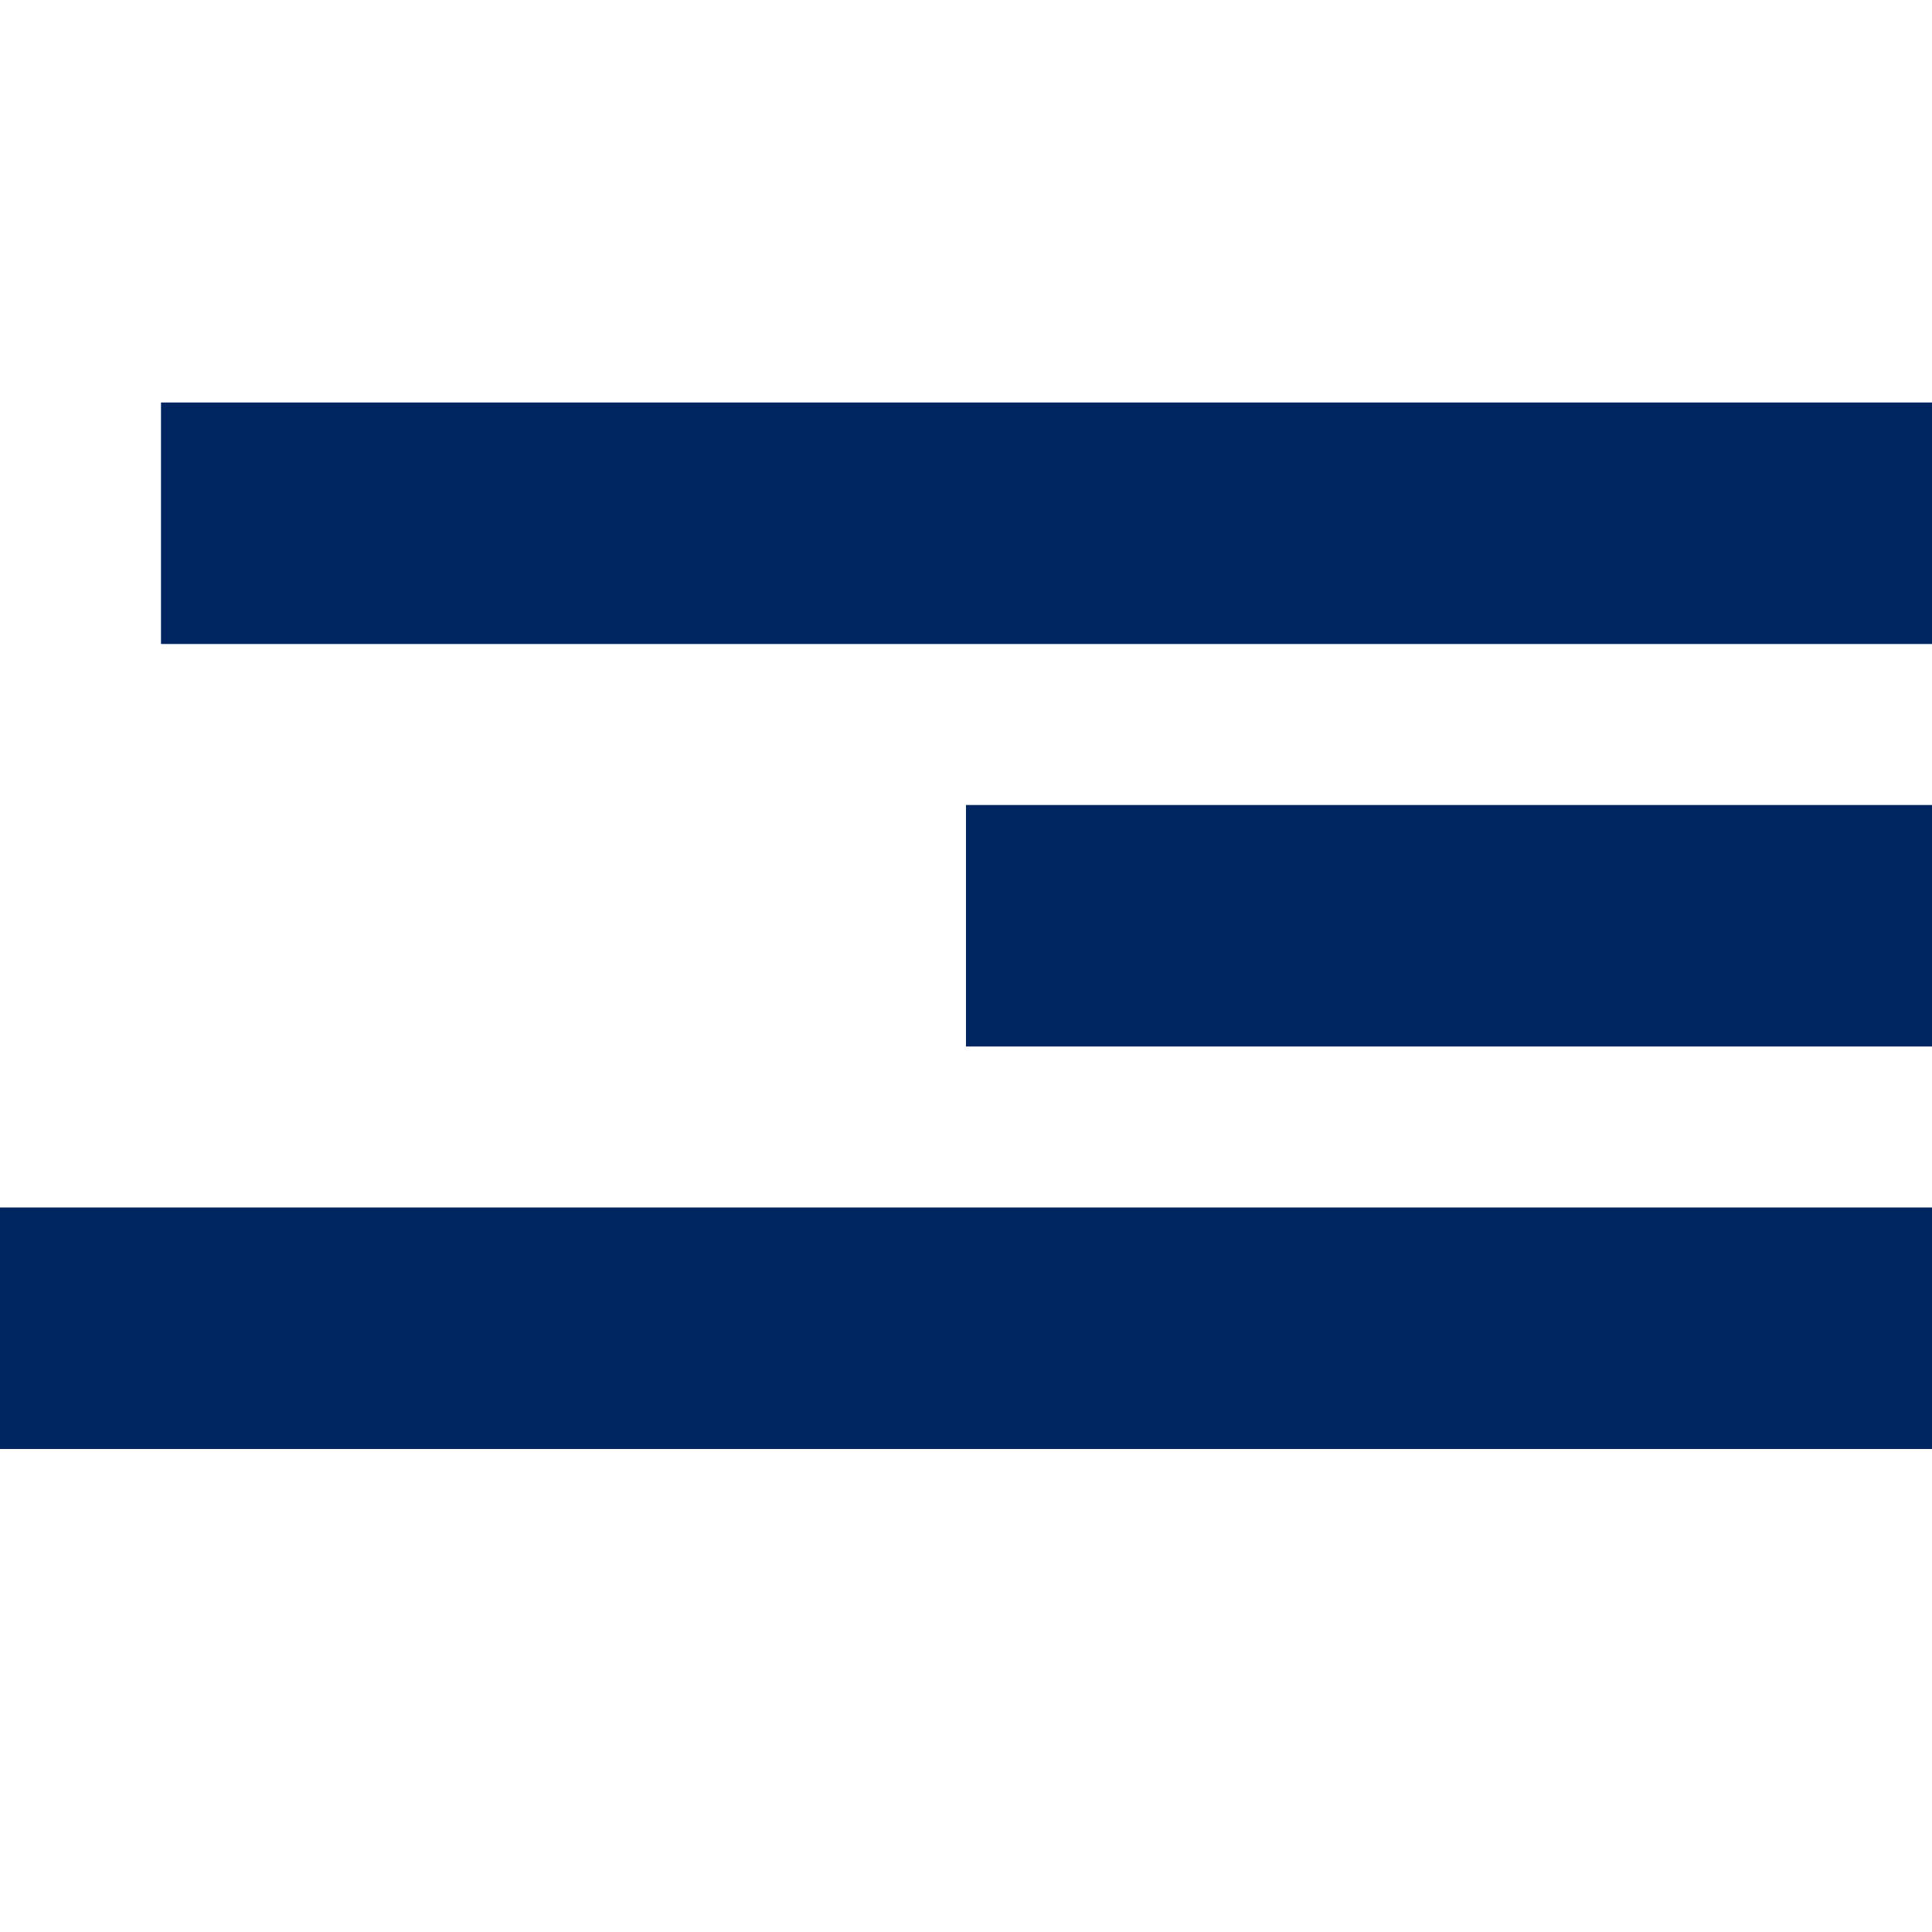 <?xml version="1.0" encoding="UTF-8"?> <svg xmlns="http://www.w3.org/2000/svg" width="24" height="24" viewBox="0 0 24 24" fill="none"><path fill-rule="evenodd" clip-rule="evenodd" d="M2 8H24V5H2V8Z" fill="#002662"></path><path fill-rule="evenodd" clip-rule="evenodd" d="M12 13H24V10H12V13Z" fill="#002662"></path><path fill-rule="evenodd" clip-rule="evenodd" d="M0 18H24V15H0V18Z" fill="#002662"></path></svg> 